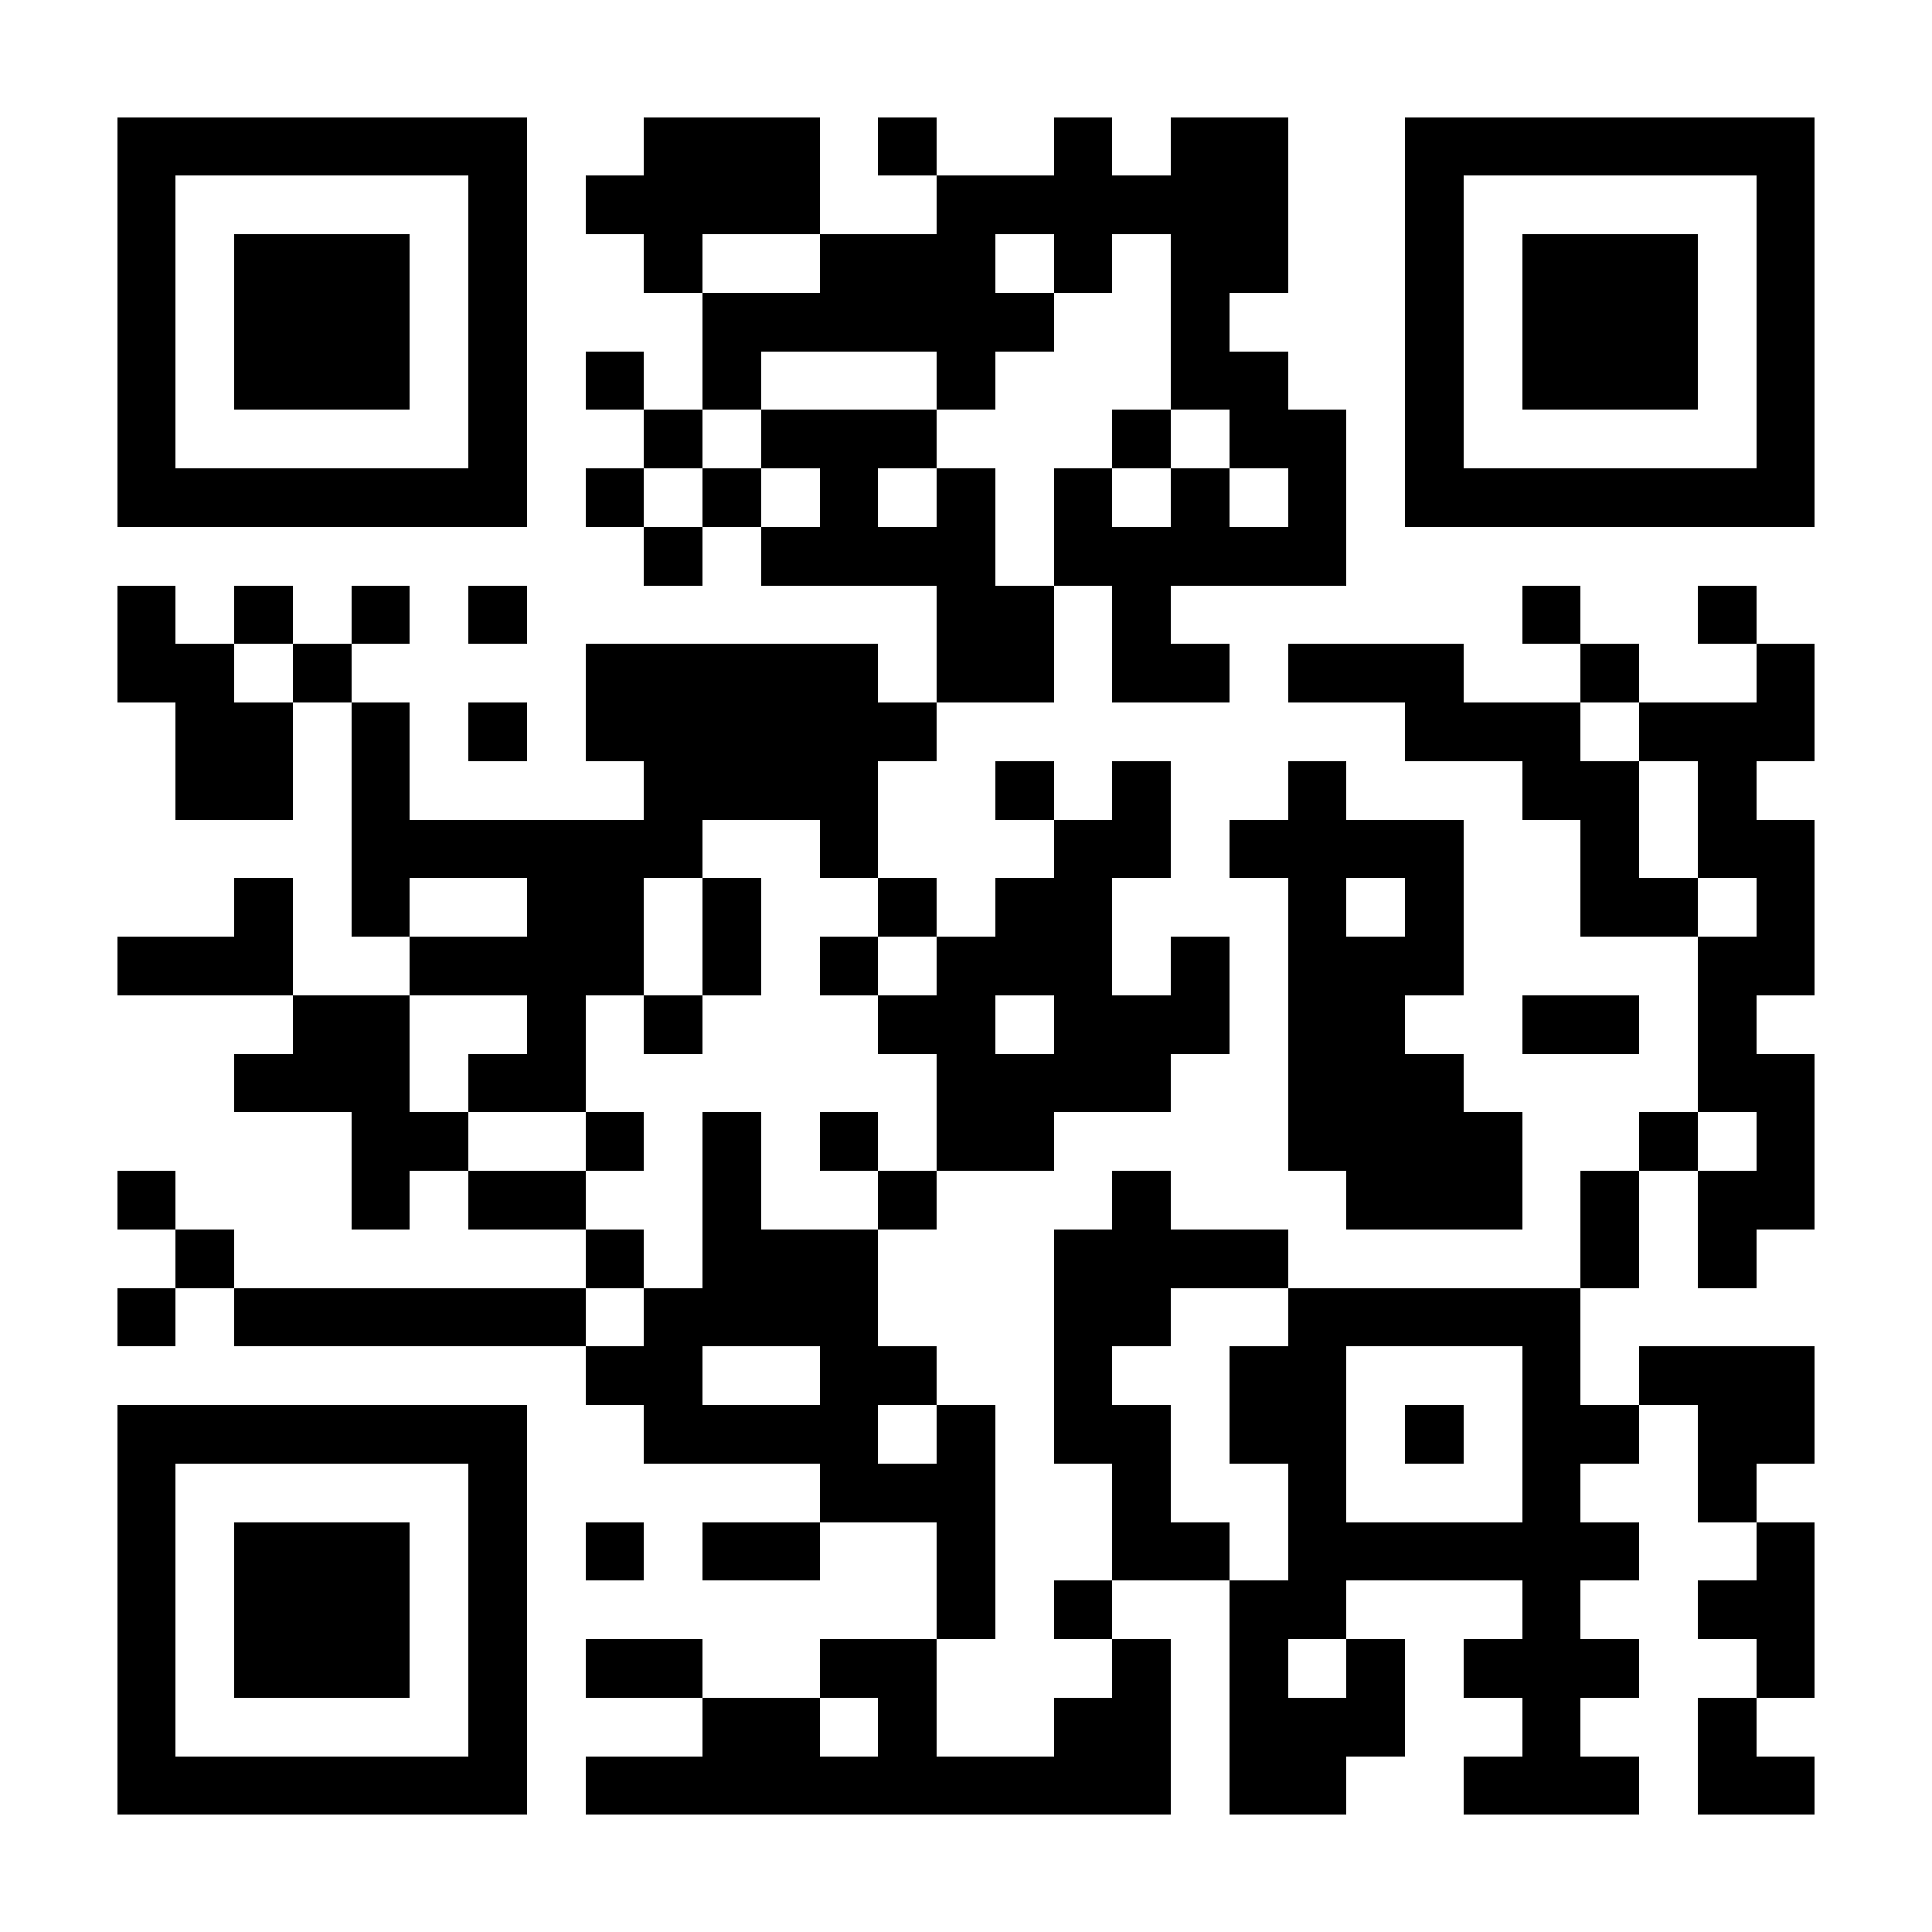 <?xml version="1.0" encoding="UTF-8"?>
<!DOCTYPE svg PUBLIC '-//W3C//DTD SVG 1.0//EN'
          'http://www.w3.org/TR/2001/REC-SVG-20010904/DTD/svg10.dtd'>
<svg fill="#fff" height="33" shape-rendering="crispEdges" style="fill: #fff;" viewBox="0 0 33 33" width="33" xmlns="http://www.w3.org/2000/svg" xmlns:xlink="http://www.w3.org/1999/xlink"
><path d="M0 0h33v33H0z"
  /><path d="M2 2.5h7m2 0h3m1 0h1m2 0h1m1 0h2m2 0h7M2 3.5h1m5 0h1m1 0h4m2 0h6m2 0h1m5 0h1M2 4.5h1m1 0h3m1 0h1m2 0h1m2 0h3m1 0h1m1 0h2m2 0h1m1 0h3m1 0h1M2 5.5h1m1 0h3m1 0h1m3 0h6m2 0h1m3 0h1m1 0h3m1 0h1M2 6.5h1m1 0h3m1 0h1m1 0h1m1 0h1m3 0h1m3 0h2m2 0h1m1 0h3m1 0h1M2 7.5h1m5 0h1m2 0h1m1 0h3m3 0h1m1 0h2m1 0h1m5 0h1M2 8.5h7m1 0h1m1 0h1m1 0h1m1 0h1m1 0h1m1 0h1m1 0h1m1 0h7M11 9.5h1m1 0h4m1 0h5M2 10.5h1m1 0h1m1 0h1m1 0h1m7 0h2m1 0h1m6 0h1m2 0h1M2 11.5h2m1 0h1m4 0h5m1 0h2m1 0h2m1 0h3m2 0h1m2 0h1M3 12.5h2m1 0h1m1 0h1m1 0h6m8 0h3m1 0h3M3 13.5h2m1 0h1m4 0h4m2 0h1m1 0h1m2 0h1m3 0h2m1 0h1M6 14.5h6m2 0h1m3 0h2m1 0h4m2 0h1m1 0h2M4 15.5h1m1 0h1m2 0h2m1 0h1m2 0h1m1 0h2m3 0h1m1 0h1m2 0h2m1 0h1M2 16.5h3m2 0h4m1 0h1m1 0h1m1 0h3m1 0h1m1 0h3m4 0h2M5 17.5h2m2 0h1m1 0h1m3 0h2m1 0h3m1 0h2m2 0h2m1 0h1M4 18.5h3m1 0h2m6 0h4m2 0h3m4 0h2M6 19.5h2m2 0h1m1 0h1m1 0h1m1 0h2m4 0h4m2 0h1m1 0h1M2 20.5h1m3 0h1m1 0h2m2 0h1m2 0h1m3 0h1m3 0h3m1 0h1m1 0h2M3 21.5h1m6 0h1m1 0h3m3 0h4m5 0h1m1 0h1M2 22.5h1m1 0h6m1 0h4m3 0h2m2 0h5M10 23.5h2m2 0h2m2 0h1m2 0h2m3 0h1m1 0h3M2 24.5h7m2 0h4m1 0h1m1 0h2m1 0h2m1 0h1m1 0h2m1 0h2M2 25.5h1m5 0h1m5 0h3m2 0h1m2 0h1m3 0h1m2 0h1M2 26.5h1m1 0h3m1 0h1m1 0h1m1 0h2m2 0h1m2 0h2m1 0h6m2 0h1M2 27.5h1m1 0h3m1 0h1m7 0h1m1 0h1m2 0h2m3 0h1m2 0h2M2 28.5h1m1 0h3m1 0h1m1 0h2m2 0h2m3 0h1m1 0h1m1 0h1m1 0h3m2 0h1M2 29.5h1m5 0h1m3 0h2m1 0h1m2 0h2m1 0h3m2 0h1m2 0h1M2 30.5h7m1 0h10m1 0h2m2 0h3m1 0h2" stroke="#000"
/></svg
>
